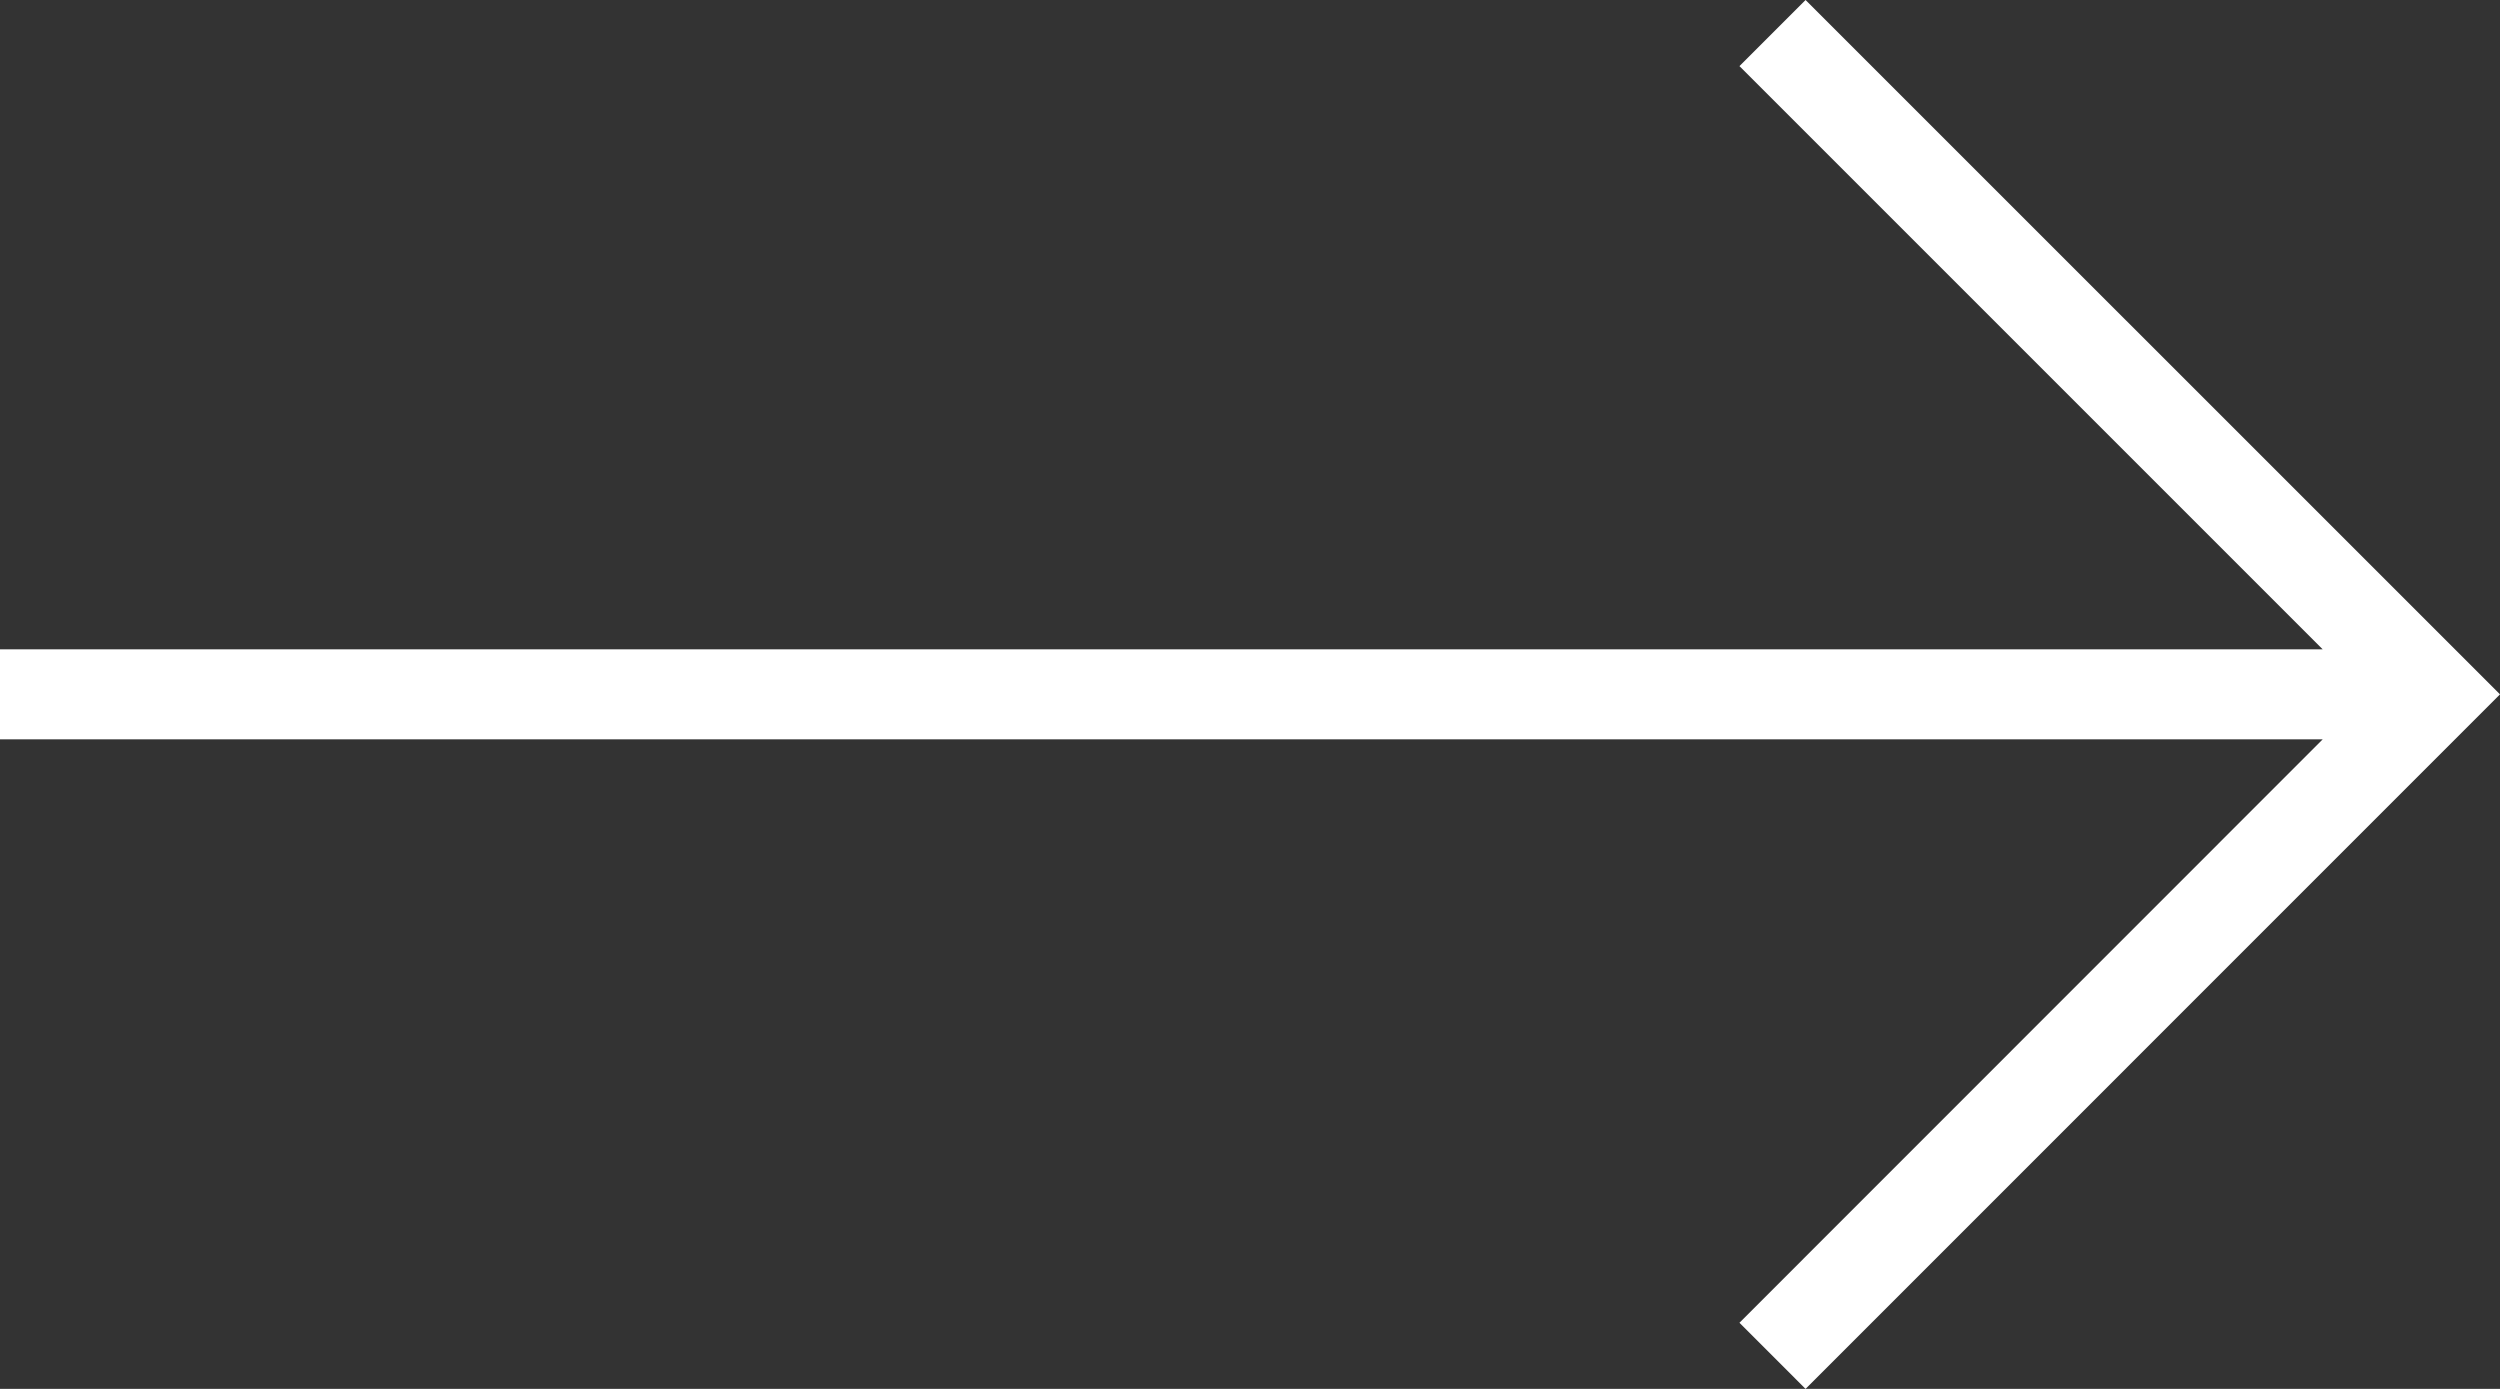 <?xml version="1.0" encoding="utf-8"?>
<!-- Generator: Adobe Illustrator 16.0.0, SVG Export Plug-In . SVG Version: 6.00 Build 0)  -->
<!DOCTYPE svg PUBLIC "-//W3C//DTD SVG 1.1//EN" "http://www.w3.org/Graphics/SVG/1.1/DTD/svg11.dtd">
<svg version="1.1" id="Layer_1" xmlns="http://www.w3.org/2000/svg" xmlns:xlink="http://www.w3.org/1999/xlink" x="0px" y="0px"
	 width="27px" height="15px" viewBox="0 0 27 15" enable-background="new 0 0 27 15" xml:space="preserve">
<rect x="0" y="0" width="27" height="15" fill="#333333" stroke="none"/>
<polygon fill="#FFFFFF" points="19.5,0 18.786,0.714 25.085,7.013 0,7.013 0,7.985 25.085,7.985 18.786,14.286 19.5,15 27,7.499 "/>
</svg>
